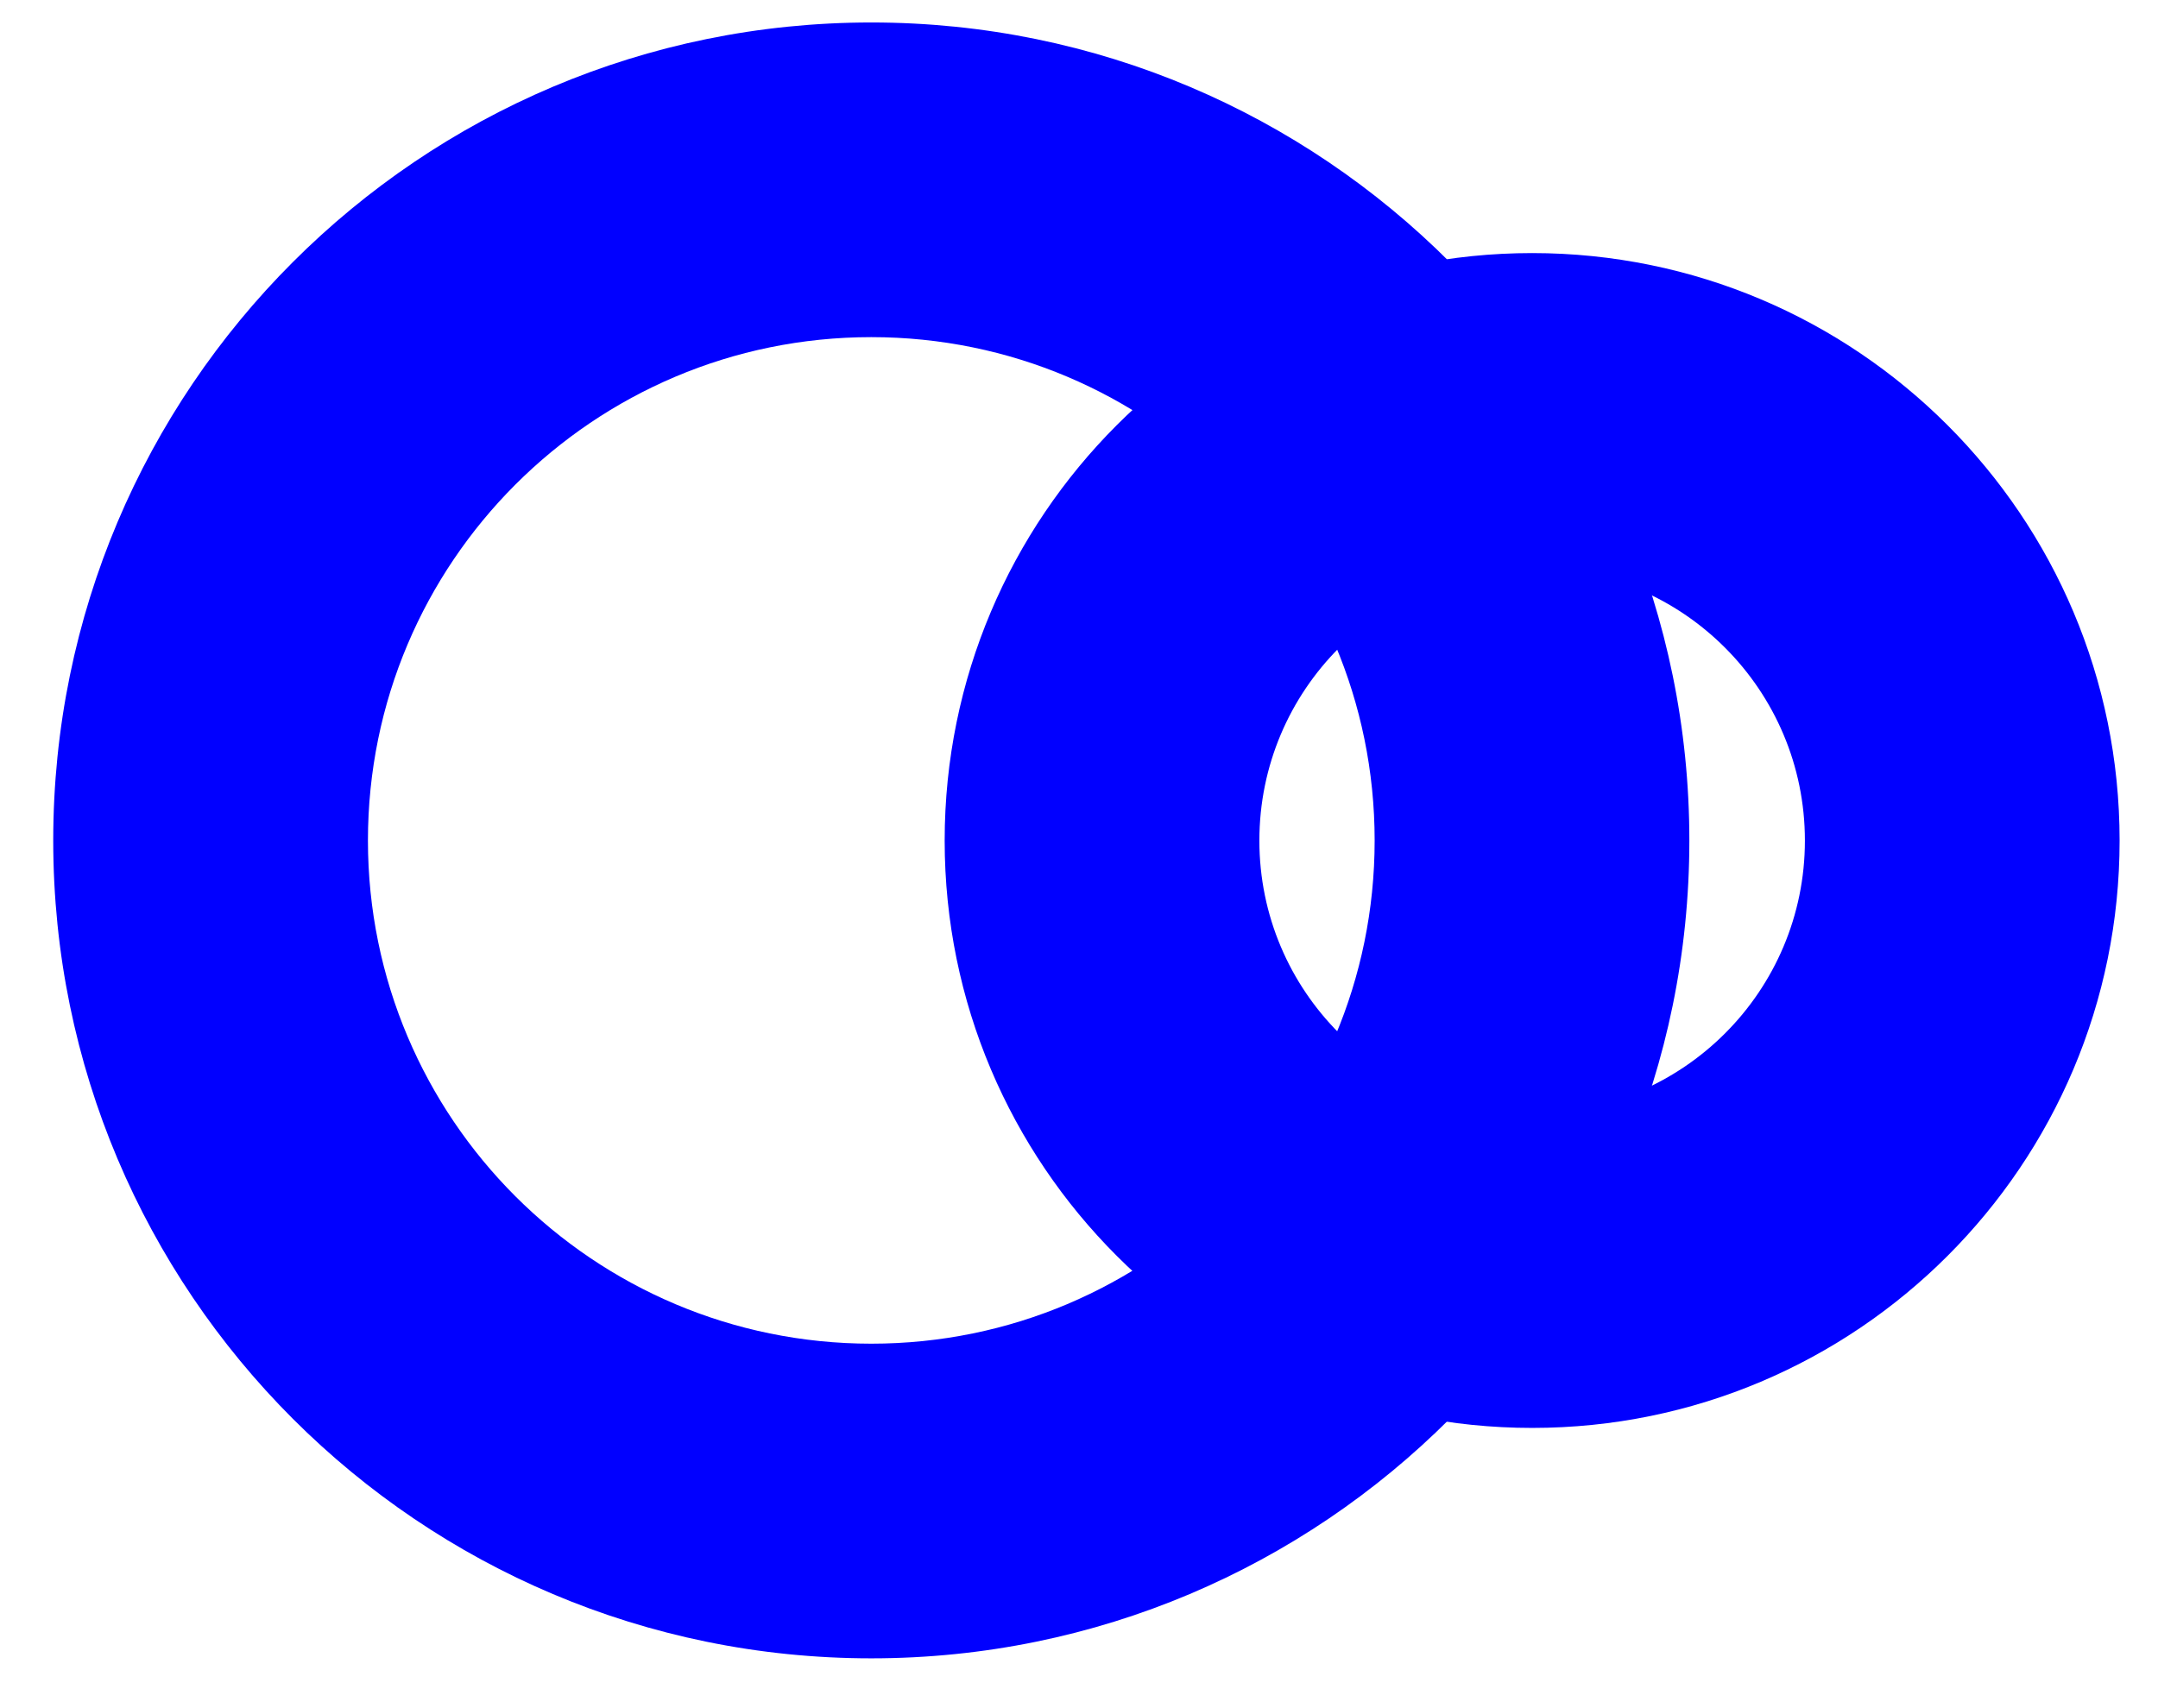 <svg width="24" height="19" viewBox="0 0 24 19" fill="none" xmlns="http://www.w3.org/2000/svg">
<path d="M15.288 9.349C15.288 6.257 12.782 3.75 9.69 3.75C6.599 3.75 4.092 6.257 4.092 9.349C4.092 12.44 6.599 14.946 9.69 14.946C12.782 14.946 15.288 12.44 15.288 9.349ZM18.788 9.349C18.788 14.373 14.715 18.446 9.69 18.446C4.666 18.446 0.592 14.373 0.592 9.349C0.592 4.324 4.666 0.25 9.69 0.25C14.715 0.25 18.788 4.324 18.788 9.349Z" fill="#0100FF"/>
<path d="M20.073 9.35C20.073 7.674 18.715 6.316 17.04 6.315C15.364 6.315 14.006 7.674 14.006 9.35C14.006 11.025 15.365 12.383 17.04 12.383C18.715 12.383 20.073 11.025 20.073 9.35ZM23.573 9.35C23.573 12.958 20.648 15.883 17.04 15.883C13.432 15.883 10.506 12.958 10.506 9.35C10.506 5.741 13.431 2.815 17.04 2.815C20.648 2.816 23.573 5.741 23.573 9.35Z" fill="#0100FF"/>
</svg>
